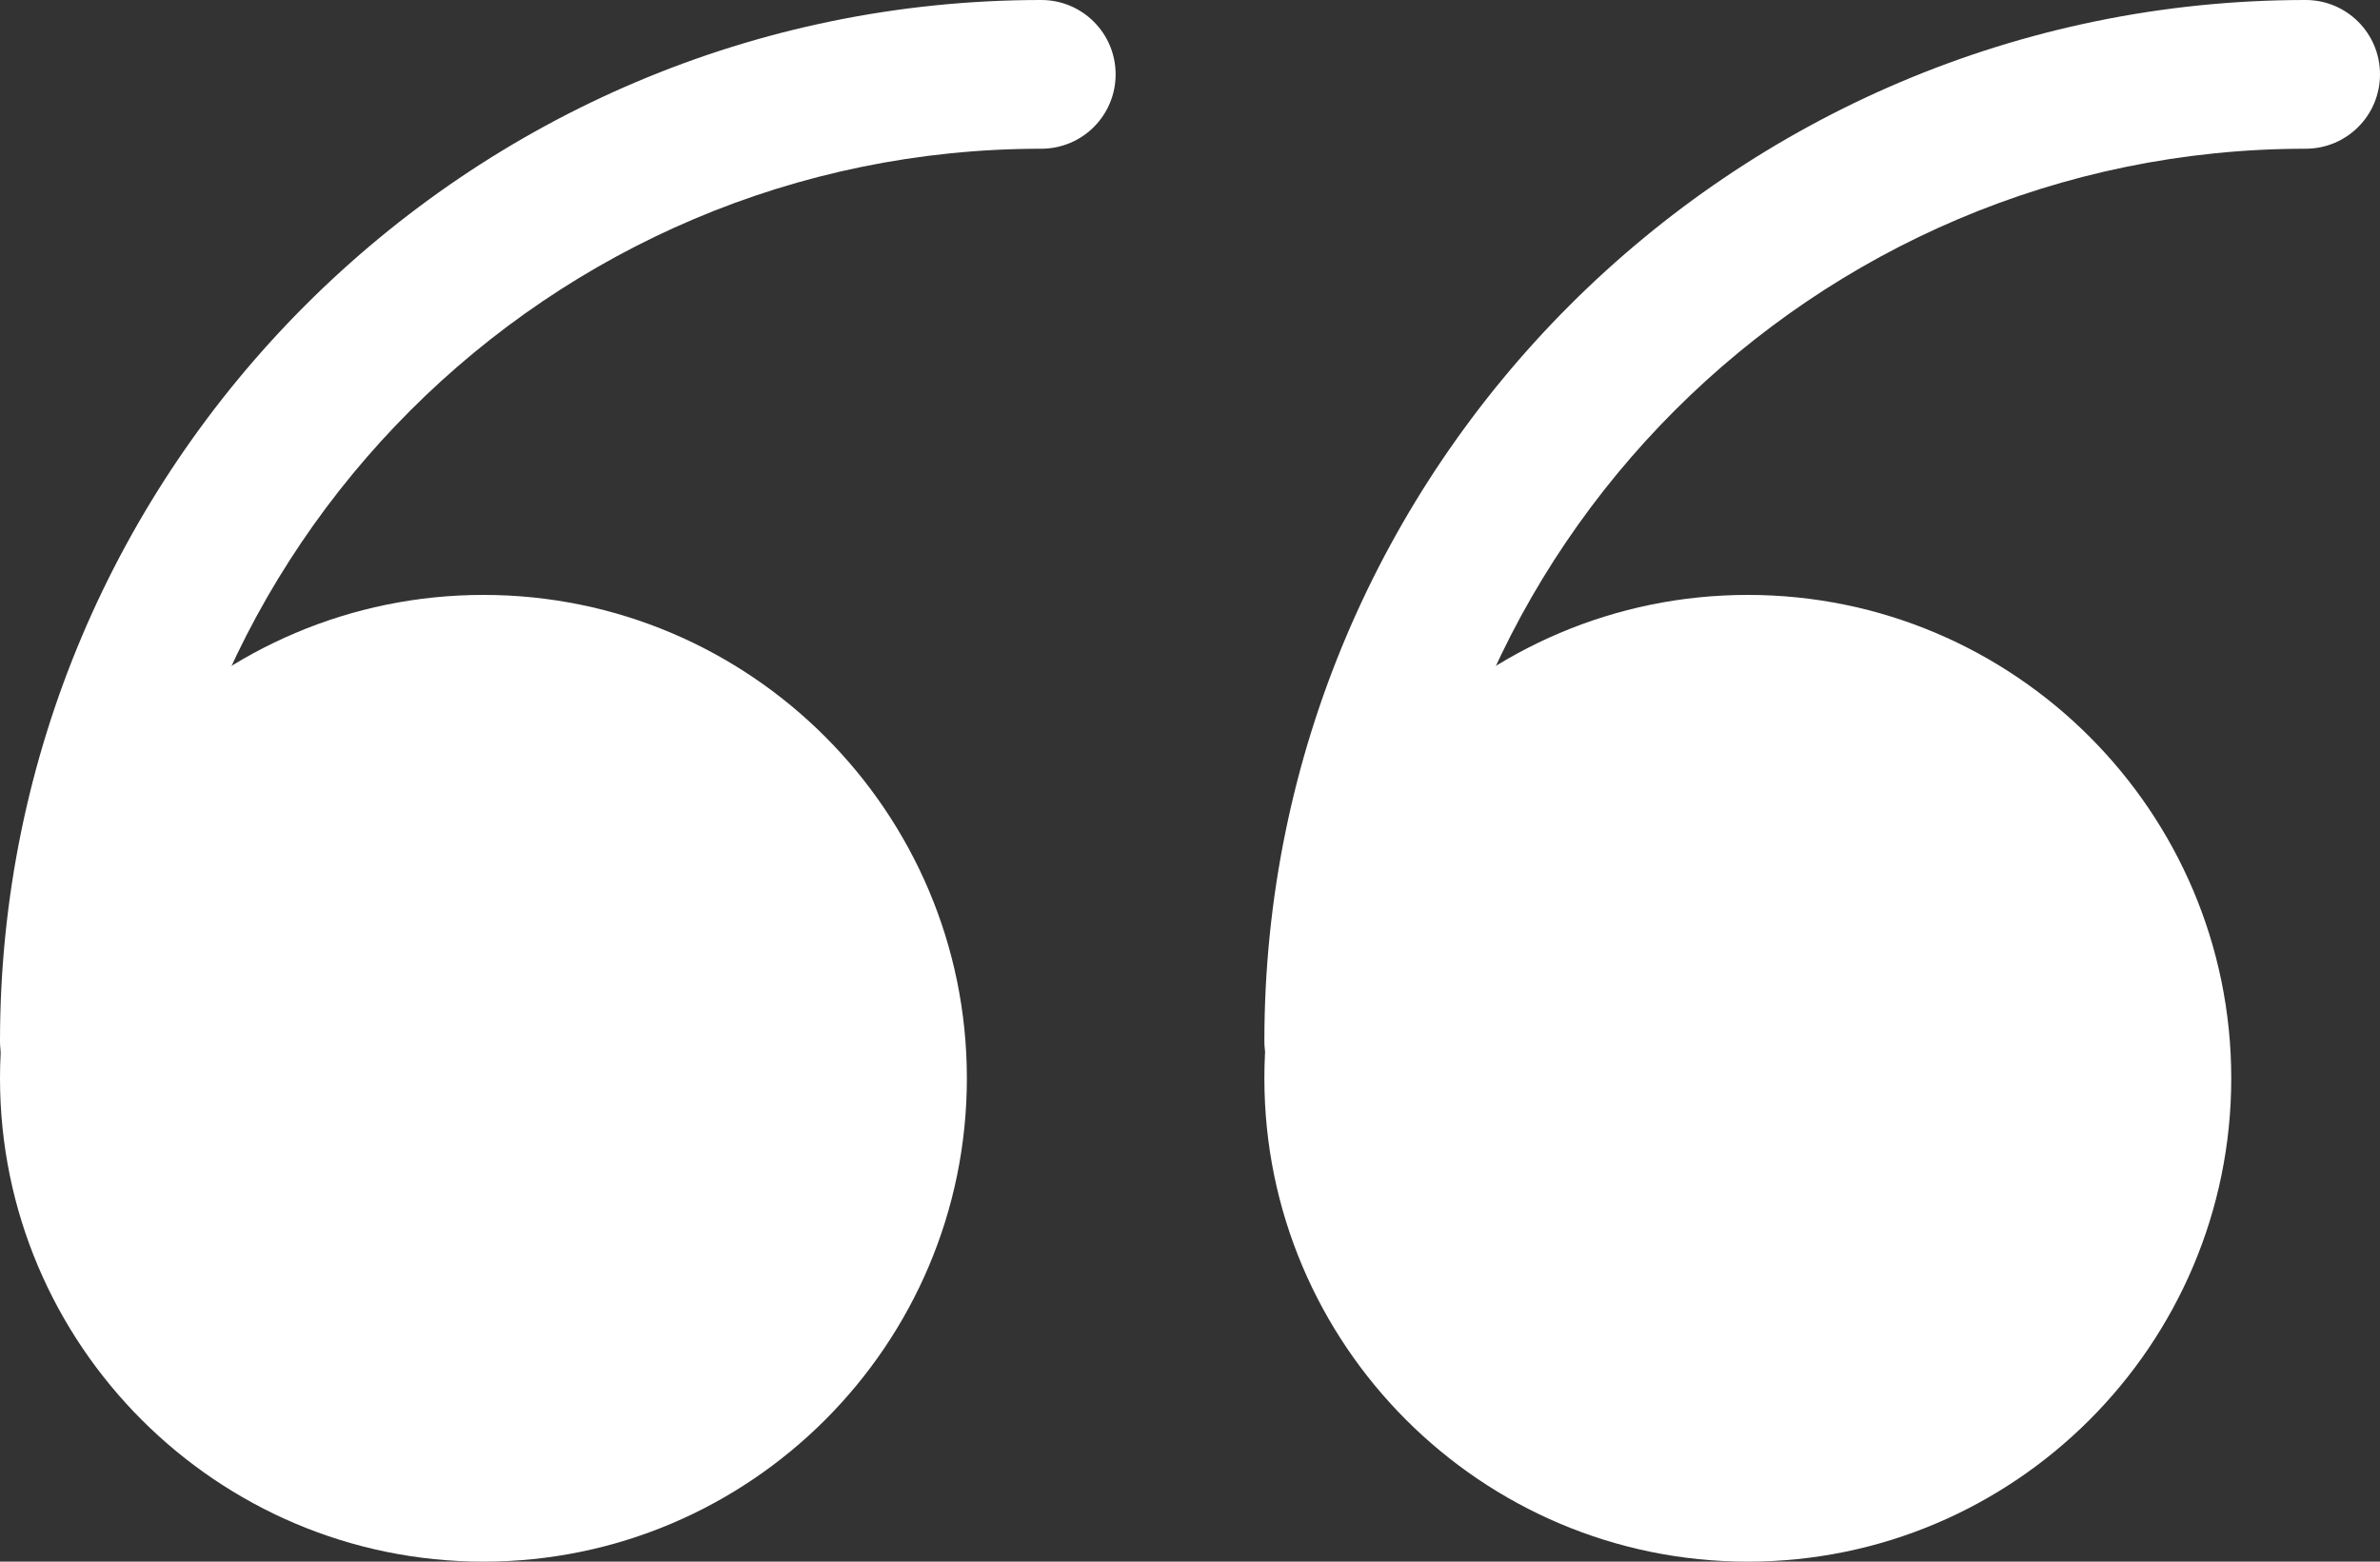 <svg width="32px" height="21px" viewBox="0 0 32 21" version="1.1" xmlns="http://www.w3.org/2000/svg" xmlns:xlink="http://www.w3.org/1999/xlink">
    <rect x="0" y="0" width="32" height="21" fill="#333333" stroke="none"/>
    <g id="Page-1" stroke="none" stroke-width="1" fill="none" fill-rule="evenodd">
        <g id="quote" fill="#ffffff" fill-rule="nonzero">
            <g id="Group" transform="translate(0, 8)">
                <circle id="Oval" cx="6.5" cy="6.5" r="5.5"></circle>
                <path d="M6.5,13 C2.916,13 0,10.084 0,6.5 C0,2.916 2.916,0 6.5,0 C10.084,0 13,2.916 13,6.5 C13,10.084 10.084,13 6.5,13 Z M6.5,2 C4.019,2 2,4.019 2,6.5 C2,8.981 4.019,11 6.5,11 C8.981,11 11,8.981 11,6.5 C11,4.019 8.981,2 6.5,2 Z" id="Shape"></path>
            </g>
            <g id="Group" transform="translate(17, 8)">
                <circle id="Oval" cx="6.5" cy="6.5" r="5.5"></circle>
                <path d="M6.5,13 C2.916,13 0,10.084 0,6.5 C0,2.916 2.916,0 6.5,0 C10.084,0 13,2.916 13,6.5 C13,10.084 10.084,13 6.5,13 Z M6.5,2 C4.019,2 2,4.019 2,6.5 C2,8.981 4.019,11 6.5,11 C8.981,11 11,8.981 11,6.5 C11,4.019 8.981,2 6.5,2 Z" id="Shape"></path>
            </g>
            <path d="M1,15 C0.447,15 0,14.553 0,14 C0,6.28 6.28,0 14,0 C14.553,0 15,0.447 15,1 C15,1.553 14.553,2 14,2 C7.383,2 2,7.383 2,14 C2,14.553 1.553,15 1,15 Z" id="Path"></path>
            <path d="M18,15 C17.447,15 17,14.553 17,14 C17,6.28 23.28,0 31,0 C31.553,0 32,0.447 32,1 C32,1.553 31.553,2 31,2 C24.383,2 19,7.383 19,14 C19,14.553 18.553,15 18,15 Z" id="Path"></path>
        </g>
    </g>
</svg>
